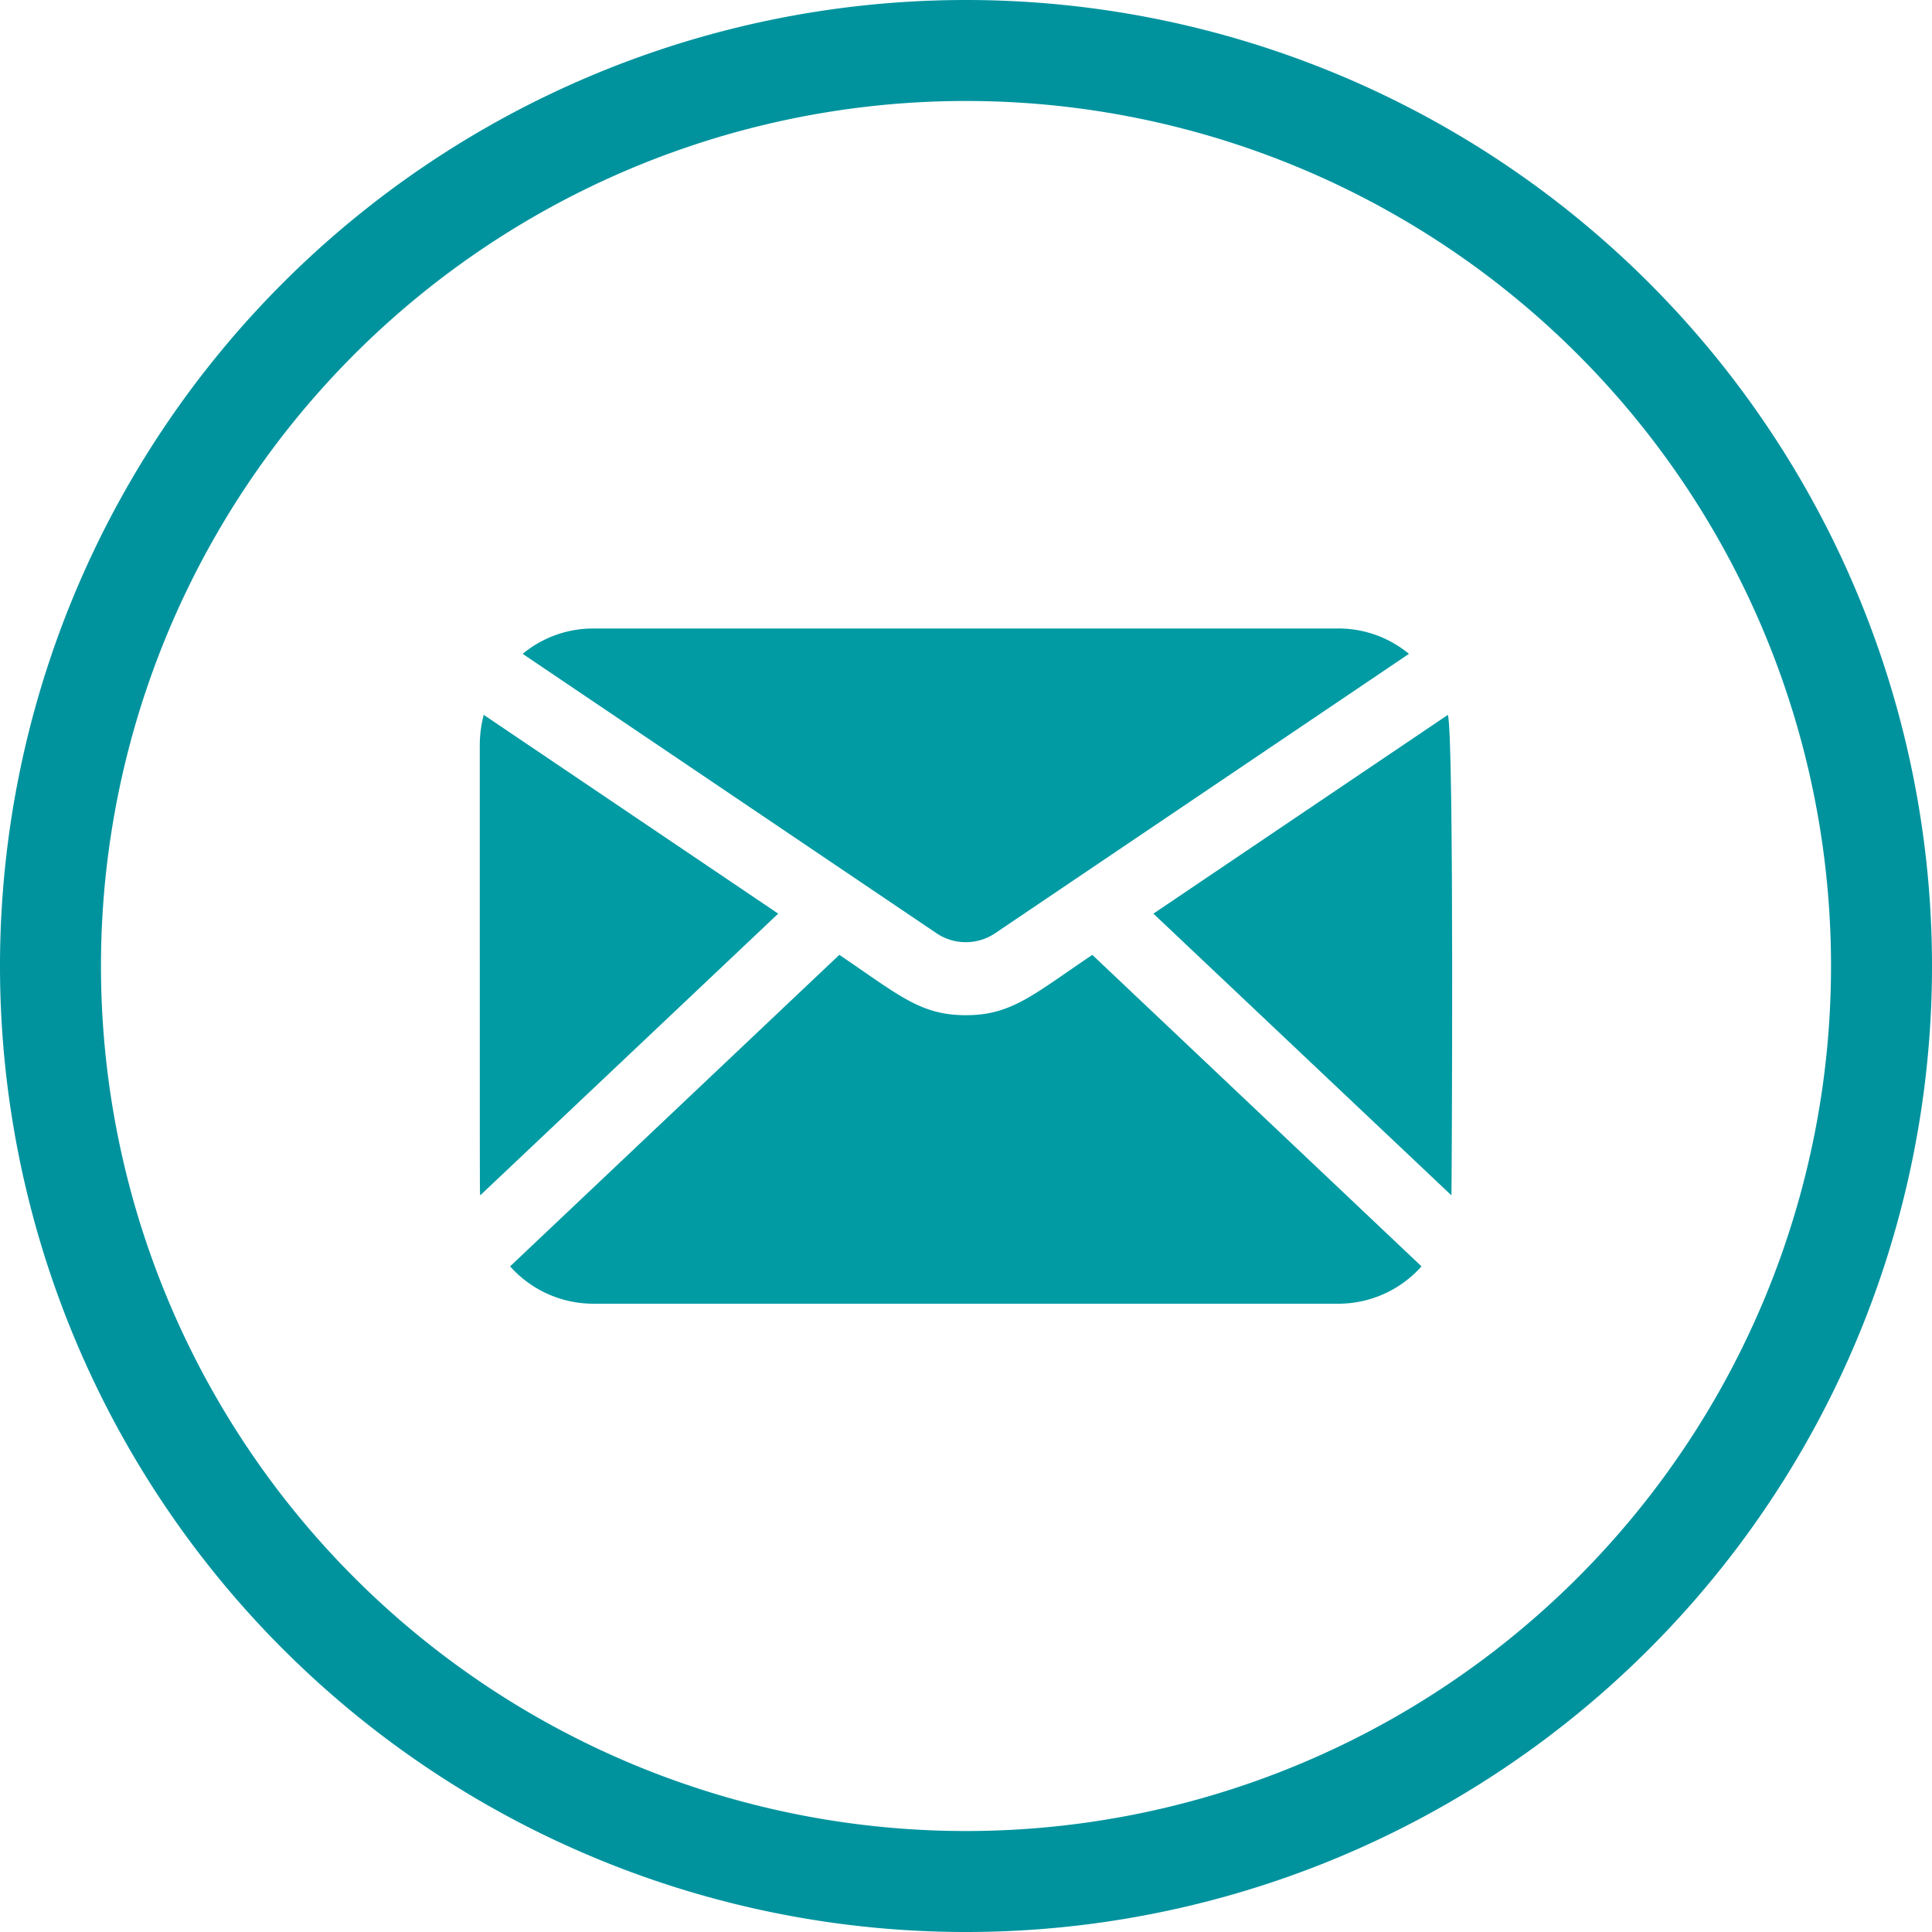 <svg xmlns="http://www.w3.org/2000/svg" xmlns:xlink="http://www.w3.org/1999/xlink" viewBox="3261 1309 30 30">
  <defs>
    <style>
      .cls-1, .cls-3 {
        fill: none;
      }

      .cls-2 {
        clip-path: url(#clip-path);
      }

      .cls-3 {
        stroke: #00939e;
        stroke-width: 1.568px;
      }

      .cls-4 {
        fill: #009ba3;
      }
    </style>
    <clipPath id="clip-path">
      <path id="Path_7558" data-name="Path 7558" class="cls-1" d="M0,0H30V-30H0Z" transform="translate(0 30)"/>
    </clipPath>
  </defs>
  <g id="Group_9046" data-name="Group 9046" transform="translate(3261 1309)">
    <g id="Group_9045" data-name="Group 9045" class="cls-2">
      <g id="Group_9040" data-name="Group 9040">
        <path id="Path_7553" data-name="Path 7553" class="cls-3" d="M0,0A14.216,14.216,0,0,0,14.216-14.216,14.216,14.216,0,0,0,0-28.432,14.216,14.216,0,0,0-14.216-14.216,14.216,14.216,0,0,0,0,0Z" transform="translate(15 29.216)"/>
      </g>
      <g id="Group_9041" data-name="Group 9041">
        <path id="Path_7554" data-name="Path 7554" class="cls-4" d="M0,0A1.873,1.873,0,0,0-.061.472c0,7.353,0,6.88.006,6.99L4.573,3.087Z" transform="translate(7.511 11.1)"/>
      </g>
      <g id="Group_9042" data-name="Group 9042">
        <path id="Path_7555" data-name="Path 7555" class="cls-4" d="M0,0C-.707,0-1.039-.312-1.964-.937L-7.076,3.9a1.73,1.73,0,0,0,1.287.58H5.789A1.73,1.73,0,0,0,7.076,3.9L1.964-.937C1.039-.312.707,0,0,0" transform="translate(14.997 15.764)"/>
      </g>
      <g id="Group_9043" data-name="Group 9043">
        <path id="Path_7556" data-name="Path 7556" class="cls-4" d="M0,0,6.424-4.337a1.716,1.716,0,0,0-1.092-.394H-6.246a1.718,1.718,0,0,0-1.092.394L-.914,0A.815.815,0,0,0,0,0" transform="translate(15.454 14.49)"/>
      </g>
      <g id="Group_9044" data-name="Group 9044">
        <path id="Path_7557" data-name="Path 7557" class="cls-4" d="M0,0-4.573,3.087.055,7.462C.058,7.424.1.387,0,0" transform="translate(22.483 11.1)"/>
      </g>
    </g>
  </g>
</svg>
